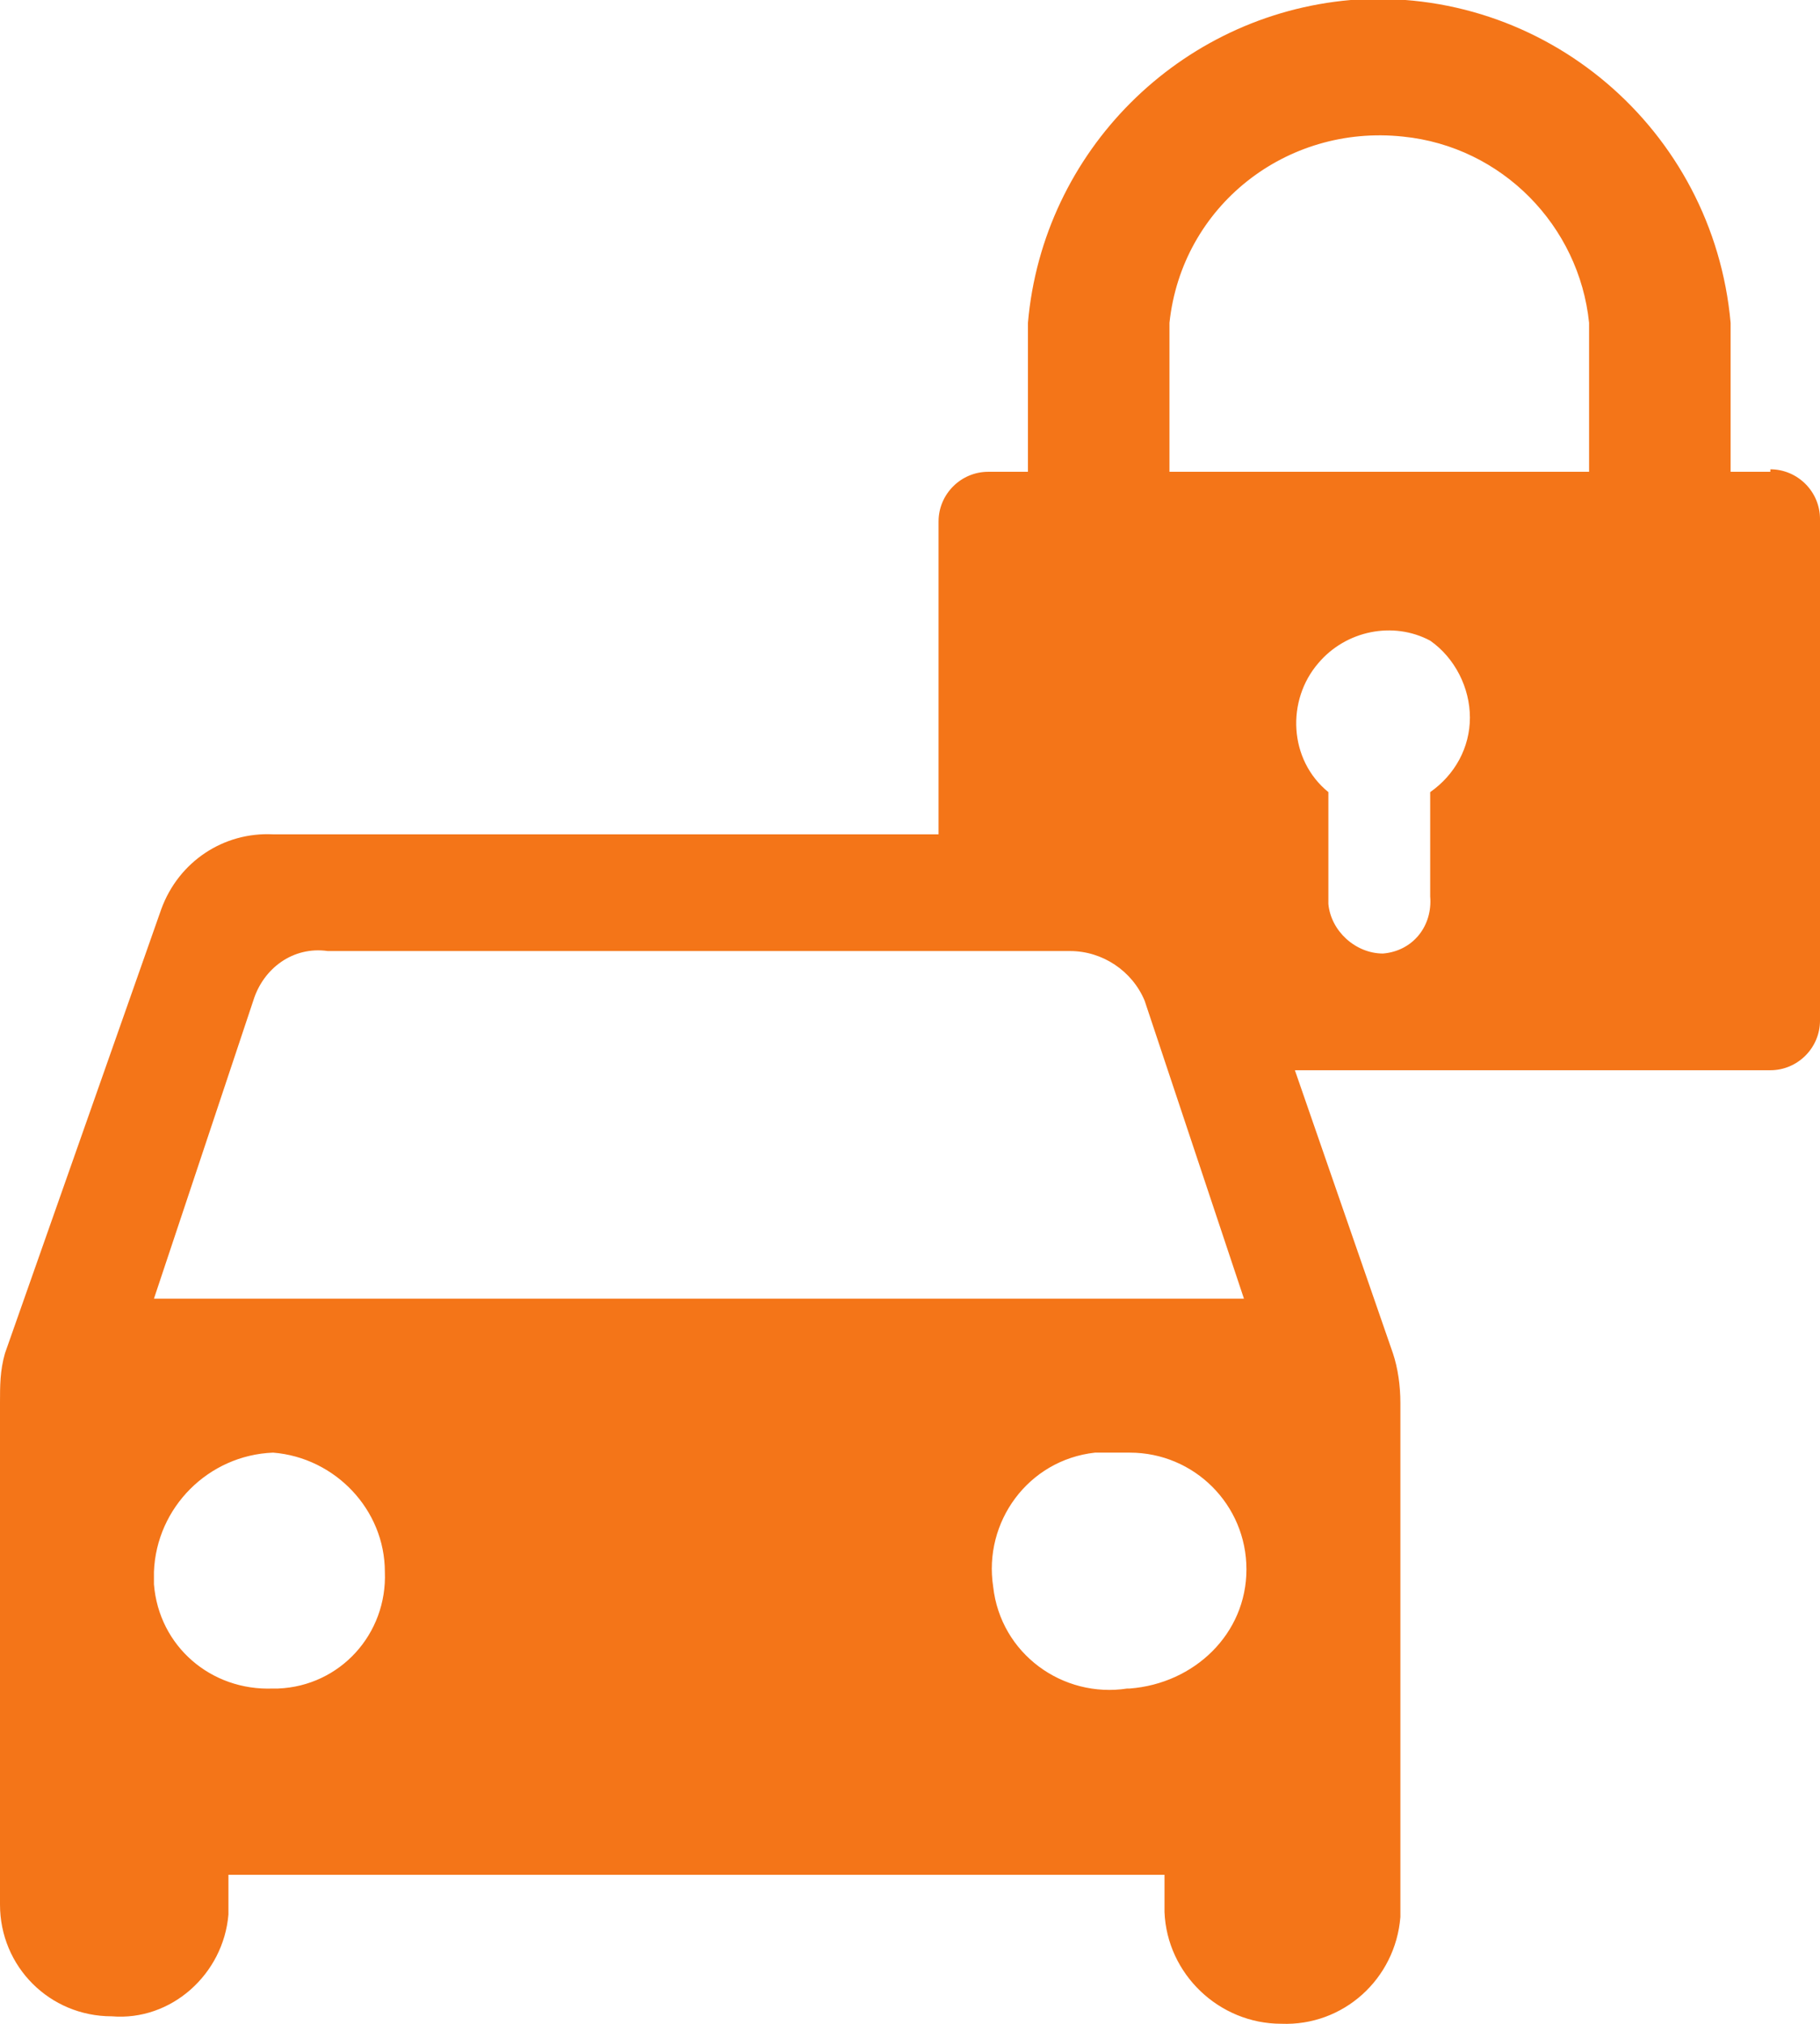 <?xml version="1.0" encoding="UTF-8"?><svg id="Calque_2" xmlns="http://www.w3.org/2000/svg" width="73.3" height="81.5" viewBox="0 0 73.3 81.5"><defs><style>.cls-1{fill:#f47518;}</style></defs><g id="Layer_1"><path class="cls-1" d="m71.3,19h-1.6v-6c-.7-7.8-7.5-13.6-15.3-13-6.9.6-12.4,6.1-13,13v6h-1.6c-1.1,0-2,.9-2,2v14.9c0,1.1,7,0,8.2,0l3.1,7.2h22.2c1.1,0,2-.9,2-2v-20.2c0-1.1-.9-2-2-2Zm-24.2-6c.5-4.7,4.7-8,9.4-7.5,4,.4,7.1,3.6,7.5,7.5v6h-16.9v-6Zm10.5,18.9v4.2c.1,1.2-.7,2.2-1.9,2.3,0,0,0,0,0,0-1.1,0-2.1-.9-2.2-2v-4.5c-1.6-1.3-1.7-3.7-.4-5.2,1.1-1.3,3-1.7,4.5-.9,1,.7,1.6,1.9,1.6,3.1,0,1.2-.6,2.3-1.6,3Z"/><path class="cls-1" d="m49.9,36.6c-.8-1.8-2.5-3-4.5-3H11c-2-.1-3.8,1.1-4.5,3L.2,54.5c-.2.7-.2,1.3-.2,2v20.2c0,2.5,2,4.5,4.5,4.5h0c2.4.2,4.5-1.7,4.7-4.1,0,0,0,0,0-.1h0v-1.5h37.7v1.5c.1,2.5,2.2,4.5,4.7,4.5,2.5.1,4.6-1.8,4.8-4.3h0v-20.7c0-.7-.1-1.4-.3-2l-6.2-17.9Zm-38.9,31.4c-2.5.1-4.6-1.7-4.8-4.2h0v-.5c.1-2.6,2.2-4.7,4.8-4.8,2.5.2,4.5,2.3,4.5,4.8.1,2.5-1.8,4.6-4.3,4.7,0,0,0,0,0,0h-.2Zm34.4,0c-2.6.4-5.1-1.4-5.4-4.1-.4-2.6,1.4-5.1,4.1-5.4.5,0,.9,0,1.4,0,2.6,0,4.7,2.1,4.7,4.7h0c0,2.6-2.1,4.6-4.7,4.8ZM6.2,52.3l4-12c.4-1.3,1.6-2.2,3-2h29.9c1.3,0,2.5.8,3,2l4,12H6.2Z"/></g></svg>